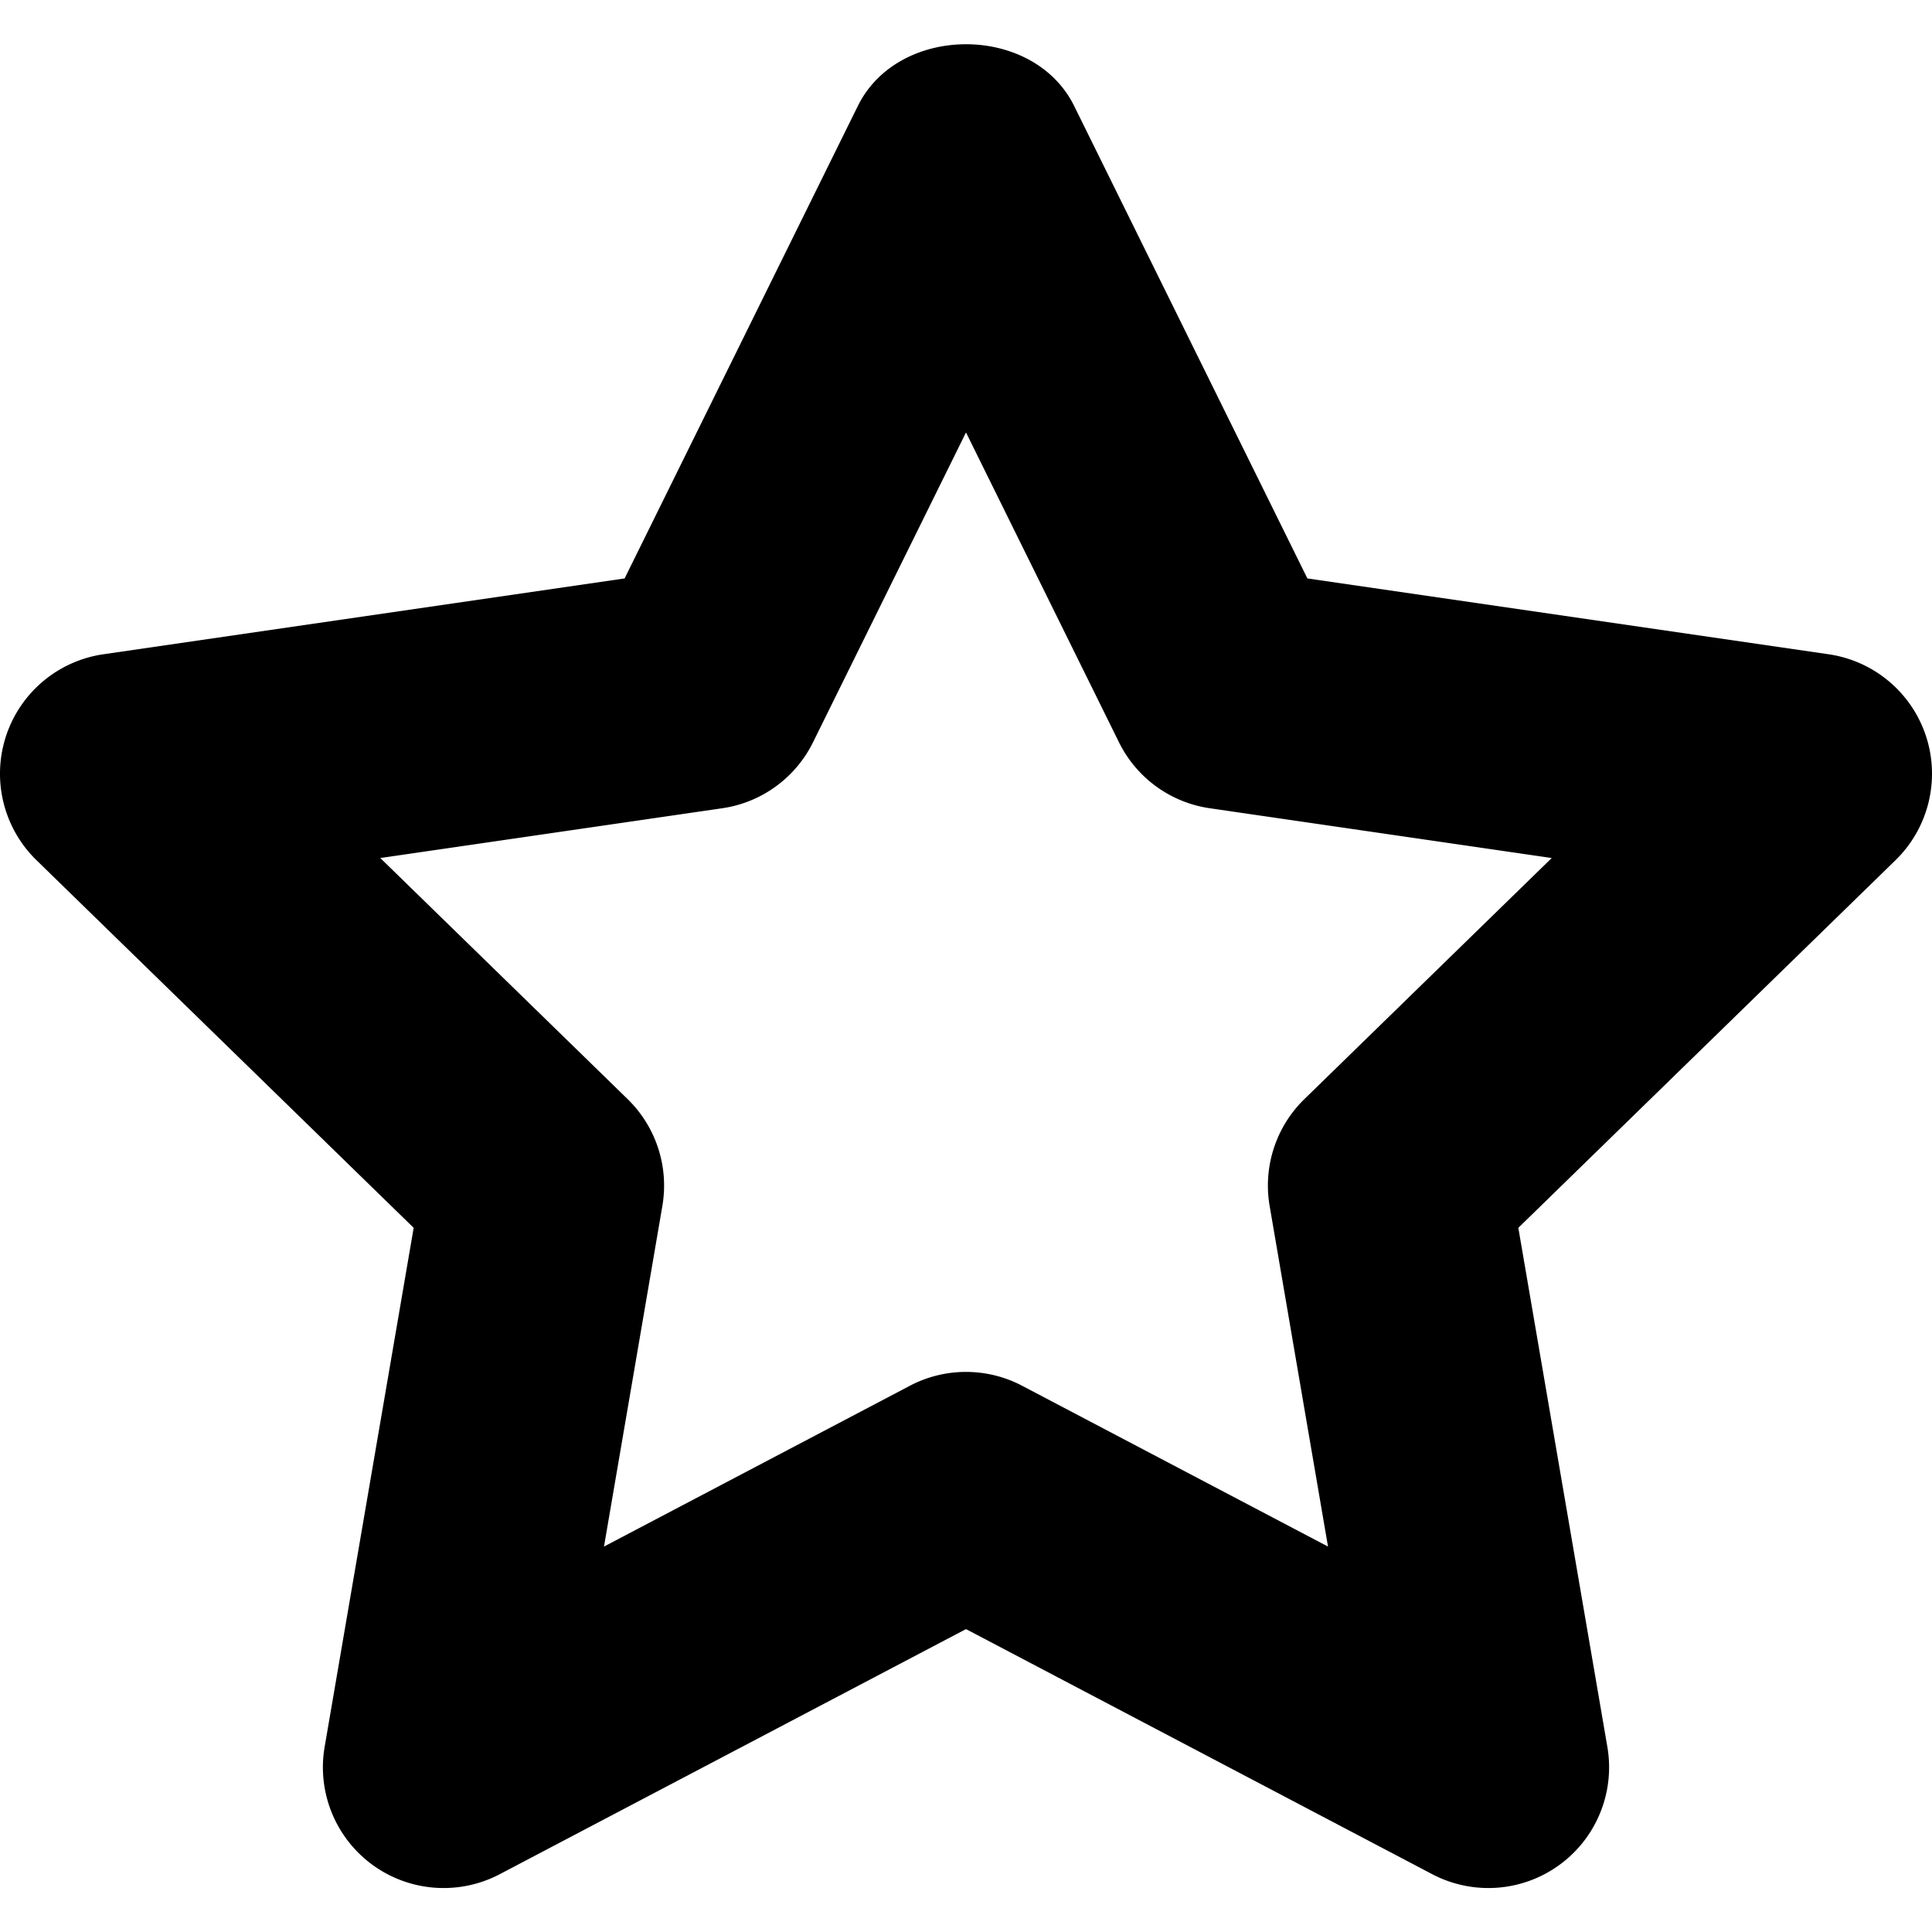 <?xml version="1.0" ?>
<svg fill="#000000" width="800px" height="800px" viewBox="0 0 96 96" xmlns="http://www.w3.org/2000/svg"><title/><path d="M95.707,36.594a6.002,6.002,0,0,0-4.846-4.084L64.963,28.742,53.379,5.275c-2.016-4.102-8.742-4.102-10.758,0L31.037,28.742,5.138,32.51A5.998,5.998,0,0,0,1.81,42.74L20.555,61.01,16.131,86.803a5.999,5.999,0,0,0,8.707,6.322L48,80.949,71.162,93.125a5.999,5.999,0,0,0,8.707-6.322L75.445,61.01,94.19,42.74A6.001,6.001,0,0,0,95.707,36.594ZM64.811,54.617a5.999,5.999,0,0,0-1.723,5.309l2.9,16.922L50.795,68.861a5.994,5.994,0,0,0-5.59,0L30.012,76.848l2.9-16.922a5.999,5.999,0,0,0-1.723-5.309L18.896,42.635,35.883,40.162A5.989,5.989,0,0,0,40.4,36.881L48,21.488l7.6,15.393a5.989,5.989,0,0,0,4.518,3.281l16.986,2.473Z"/></svg>